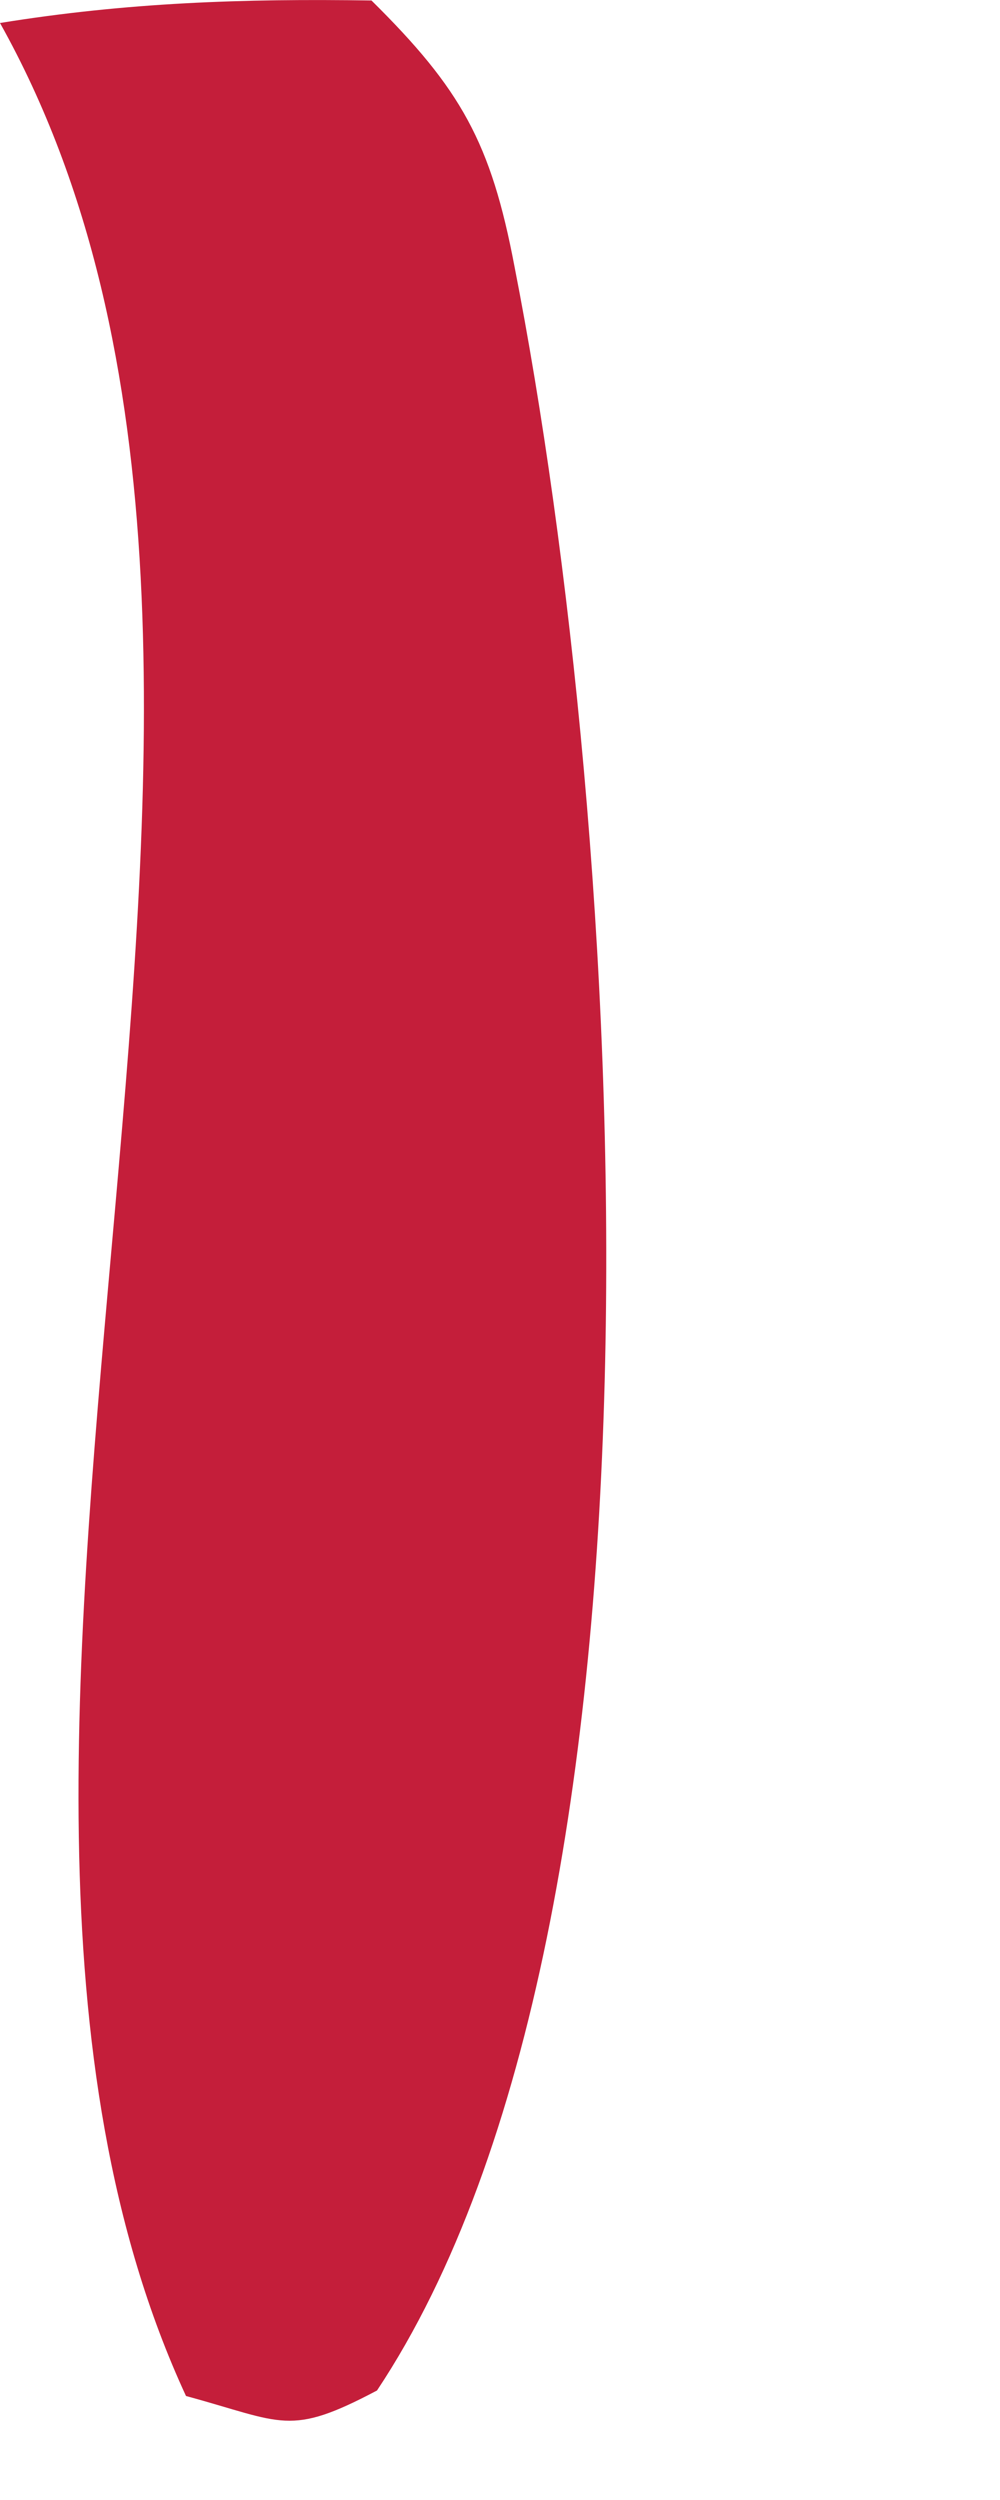 <?xml version="1.0" encoding="utf-8"?>
<svg xmlns="http://www.w3.org/2000/svg" fill="none" height="100%" overflow="visible" preserveAspectRatio="none" style="display: block;" viewBox="0 0 2 5" width="100%">
<path d="M0 0.046C0.253 0.005 0.486 -0.003 0.743 0.001C0.922 0.178 0.982 0.285 1.029 0.533C1.25 1.661 1.383 3.835 0.754 4.781C0.578 4.874 0.567 4.845 0.372 4.792C-0.243 3.462 0.734 1.358 0 0.046Z" fill="#C41E3A" id="Vector"/>
</svg>
